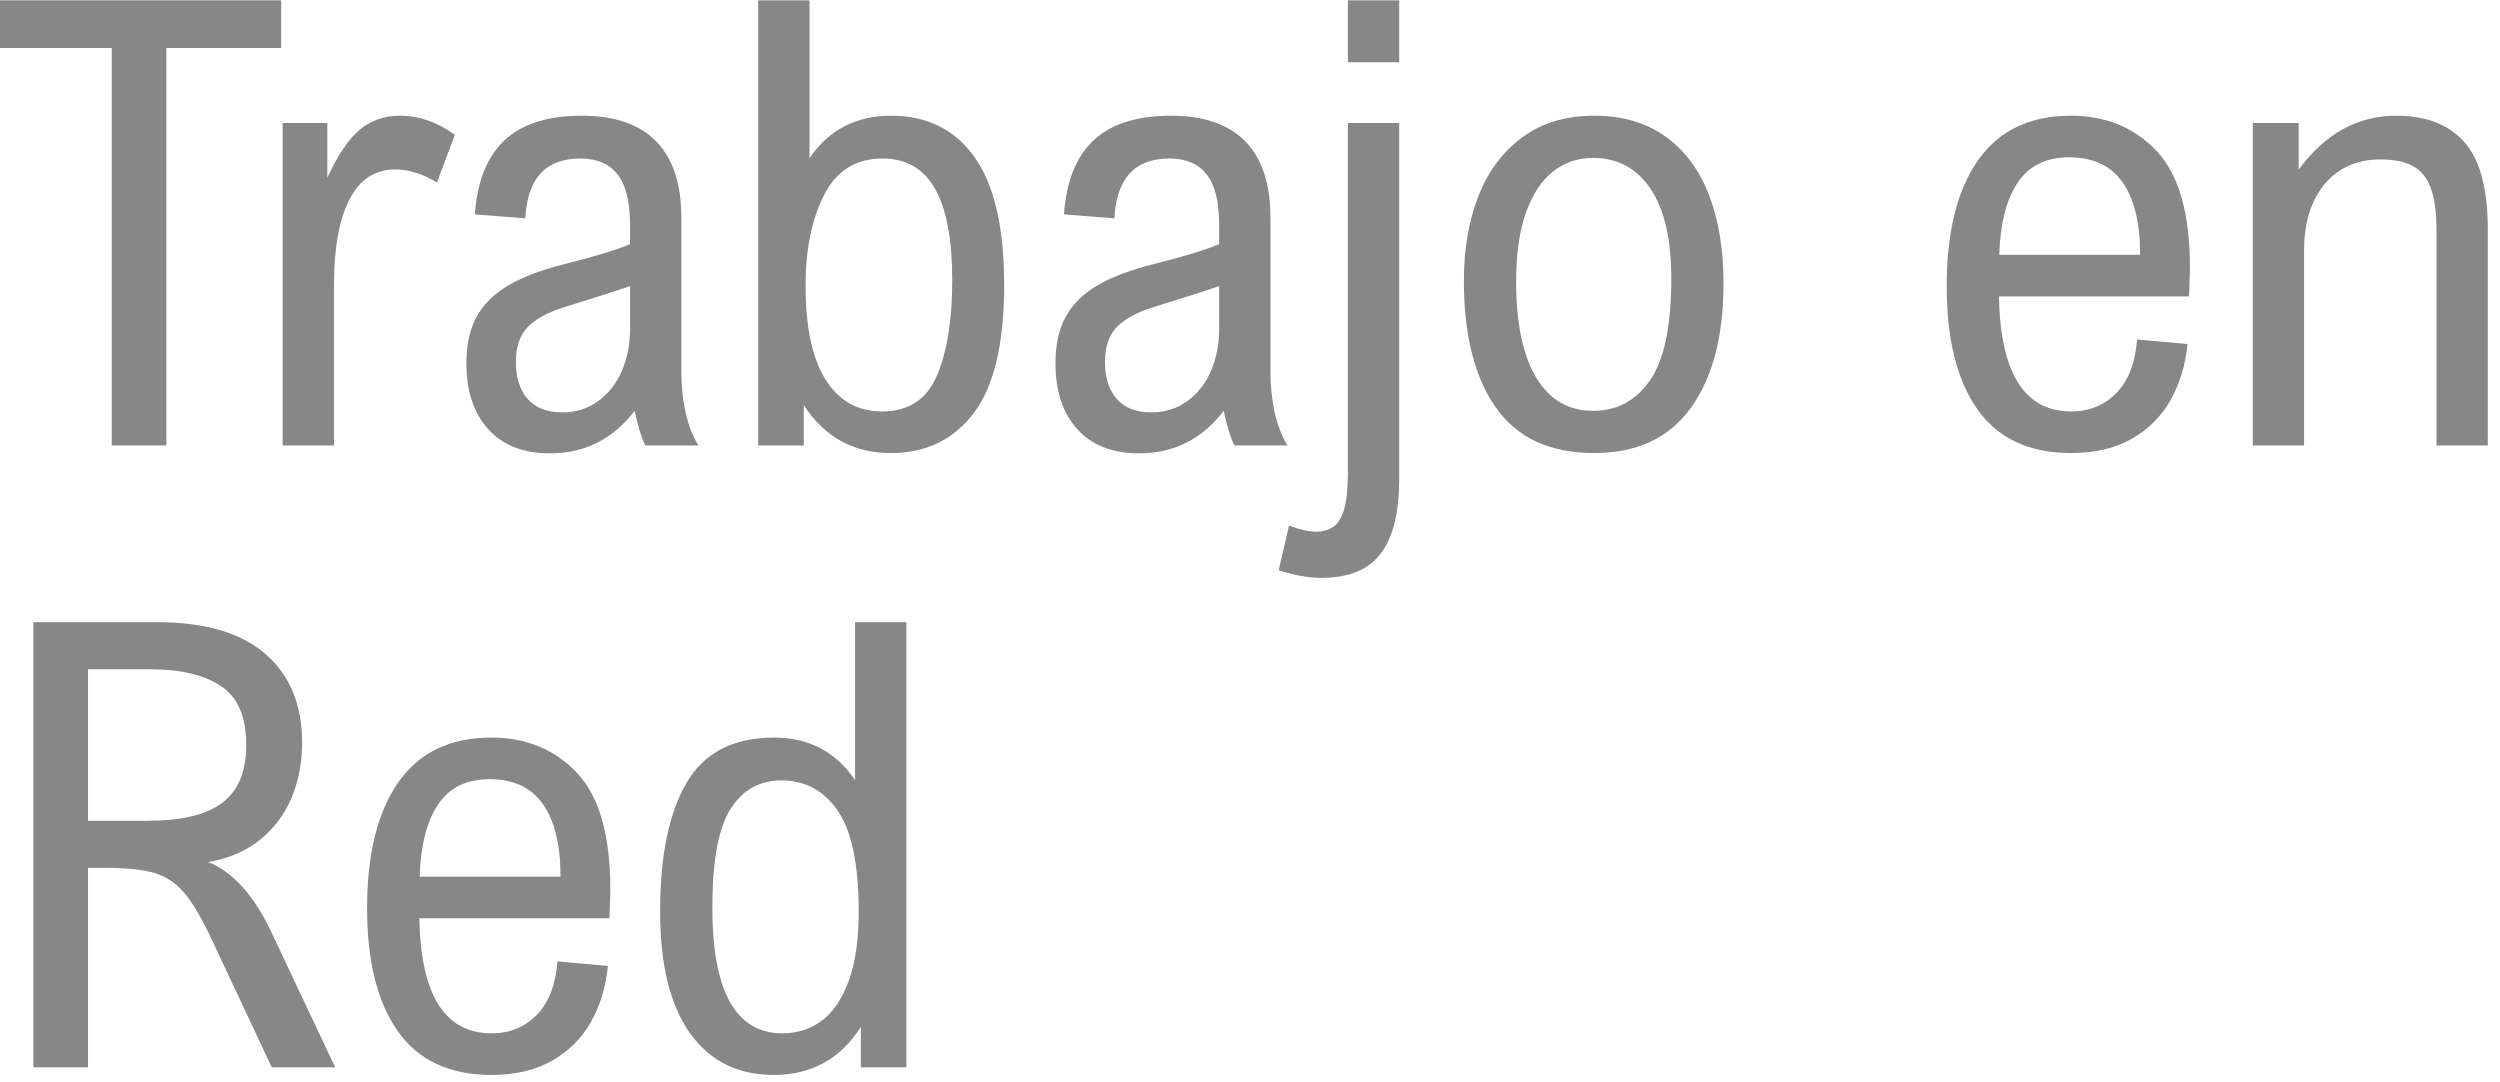 <svg xmlns="http://www.w3.org/2000/svg" xmlns:xlink="http://www.w3.org/1999/xlink" xmlns:serif="http://www.serif.com/" width="100%" height="100%" viewBox="0 0 416 180" xml:space="preserve" style="fill-rule:evenodd;clip-rule:evenodd;stroke-linejoin:round;stroke-miterlimit:2;">    <g transform="matrix(1,0,0,1,-1002.03,-283.034)">        <g transform="matrix(0.157,-1.41397e-33,1.41397e-33,0.157,917.414,300.517)">            <path d="M715.301,-60.5L715.301,360.78L657.371,360.78L657.371,-60.5L537.327,-60.5L537.327,-111.028L836.954,-111.028L836.954,-60.5L715.301,-60.5Z" style="fill:rgb(135,135,135);fill-rule:nonzero;"></path>            <path d="M957.641,68.233C936.4,68.233 920.309,78.8 909.366,99.934C898.424,121.067 892.953,151.481 892.953,191.173L892.953,360.78L838.563,360.78L838.563,18.993L885.873,18.993L885.873,76.923C897.244,52.463 908.83,35.406 920.631,25.751C932.431,16.096 946.592,11.269 963.113,11.269C983.066,11.269 1002.38,18.027 1021.04,31.544L1002.05,82.072C987.036,72.846 972.231,68.233 957.641,68.233Z" style="fill:rgb(135,135,135);fill-rule:nonzero;"></path>            <path d="M1261.13,119.726L1261.13,282.896C1261.13,297.7 1262.58,311.807 1265.48,325.217C1268.37,338.627 1272.93,350.481 1279.15,360.78L1222.83,360.78C1218.76,352.412 1215,340.182 1211.57,324.091C1188.61,354.128 1158.68,369.147 1121.78,369.147C1093.67,369.147 1071.89,360.619 1056.44,343.562C1041,326.504 1033.27,303.171 1033.27,273.563C1033.27,254.038 1036.87,237.678 1044.05,224.483C1051.24,211.288 1062.35,200.238 1077.36,191.334C1092.38,182.43 1112.23,174.867 1136.9,168.645C1168.66,160.707 1191.94,153.626 1206.74,147.404L1206.74,127.129C1206.74,102.669 1202.34,84.808 1193.55,73.543C1184.75,62.279 1171.55,56.647 1153.96,56.647C1117.27,56.647 1097.85,77.781 1095.71,120.048L1042.28,115.864C1044.64,81.106 1055.05,54.984 1073.5,37.498C1091.95,20.012 1119.42,11.269 1155.89,11.269C1190.43,11.269 1216.61,20.334 1234.42,38.464C1252.23,56.593 1261.13,83.681 1261.13,119.726ZM1137.55,214.024C1119.52,219.602 1106.38,226.736 1098.12,235.426C1089.86,244.115 1085.73,256.398 1085.73,272.275C1085.73,289.011 1089.91,302.099 1098.28,311.539C1106.65,320.98 1118.88,325.7 1134.97,325.7C1149.35,325.7 1162.01,321.731 1172.95,313.792C1183.89,305.853 1192.26,295.179 1198.05,281.77C1203.84,268.36 1206.74,253.609 1206.74,237.517L1206.74,191.817C1192.58,196.752 1169.52,204.154 1137.55,214.024Z" style="fill:rgb(135,135,135);fill-rule:nonzero;"></path>            <path d="M1483.52,11.269C1521.49,11.269 1550.94,25.912 1571.86,55.199C1592.78,84.486 1603.24,129.703 1603.24,190.852C1603.24,252.858 1592.51,298.022 1571.06,326.343C1549.6,354.665 1520.31,368.825 1483.19,368.825C1443.5,368.825 1412.71,351.876 1390.83,317.976L1390.83,360.78L1342.55,360.78L1342.55,-111.028L1396.94,-111.028L1396.94,56.325C1417.33,26.287 1446.18,11.269 1483.52,11.269ZM1392.76,191.173C1392.76,235.372 1399.84,268.682 1414,291.103C1428.16,313.524 1448.12,324.734 1473.86,324.734C1501.75,324.734 1521.12,312.076 1531.95,286.758C1542.79,261.44 1548.21,227.755 1548.21,185.702C1548.21,142.577 1542.14,110.286 1530.02,88.83C1517.9,67.375 1499.39,56.647 1474.51,56.647C1446.18,56.647 1425.48,69.52 1412.39,95.267C1399.3,121.014 1392.76,152.983 1392.76,191.173Z" style="fill:rgb(135,135,135);fill-rule:nonzero;"></path>            <path d="M1885.49,119.726L1885.49,282.896C1885.49,297.7 1886.93,311.807 1889.83,325.217C1892.73,338.627 1897.29,350.481 1903.51,360.78L1847.19,360.78C1843.11,352.412 1839.36,340.182 1835.92,324.091C1812.97,354.128 1783.04,369.147 1746.13,369.147C1718.03,369.147 1696.25,360.619 1680.8,343.562C1665.35,326.504 1657.63,303.171 1657.63,273.563C1657.63,254.038 1661.22,237.678 1668.41,224.483C1675.6,211.288 1686.7,200.238 1701.72,191.334C1716.74,182.43 1736.59,174.867 1761.26,168.645C1793.01,160.707 1816.29,153.626 1831.1,147.404L1831.1,127.129C1831.1,102.669 1826.7,84.808 1817.9,73.543C1809.11,62.279 1795.91,56.647 1778.32,56.647C1741.63,56.647 1722.21,77.781 1720.07,120.048L1666.64,115.864C1669,81.106 1679.41,54.984 1697.86,37.498C1716.31,20.012 1743.77,11.269 1780.25,11.269C1814.79,11.269 1840.97,20.334 1858.78,38.464C1876.58,56.593 1885.49,83.681 1885.49,119.726ZM1761.9,214.024C1743.88,219.602 1730.74,226.736 1722.48,235.426C1714.22,244.115 1710.09,256.398 1710.09,272.275C1710.09,289.011 1714.27,302.099 1722.64,311.539C1731.01,320.98 1743.24,325.7 1759.33,325.7C1773.7,325.7 1786.36,321.731 1797.31,313.792C1808.25,305.853 1816.62,295.179 1822.41,281.77C1828.2,268.36 1831.1,253.609 1831.1,237.517L1831.1,191.817C1816.94,196.752 1793.87,204.154 1761.9,214.024Z" style="fill:rgb(135,135,135);fill-rule:nonzero;"></path>            <path d="M1967.56,-45.374L1967.56,-111.028L2021.94,-111.028L2021.94,-45.374L1967.56,-45.374ZM1939.56,501.099C1926.04,501.099 1910.91,498.417 1894.18,493.053L1905.12,445.744C1916.92,450.035 1926.25,452.18 1933.12,452.18C1940.84,452.18 1947.23,450.41 1952.27,446.87C1957.31,443.33 1961.12,437.001 1963.69,427.882C1966.27,418.763 1967.56,406.051 1967.56,389.745L1967.56,18.993L2021.94,18.993L2021.94,396.825C2021.94,431.798 2015.45,457.92 2002.47,475.191C1989.49,492.463 1968.52,501.099 1939.56,501.099Z" style="fill:rgb(135,135,135);fill-rule:nonzero;"></path>            <path d="M2090.49,186.024C2090.49,152.553 2095.64,122.677 2105.94,96.394C2116.24,70.11 2131.74,49.352 2152.45,34.119C2173.15,18.885 2198.52,11.269 2228.56,11.269C2258.6,11.269 2283.86,18.671 2304.35,33.475C2324.84,48.279 2340.18,68.984 2350.38,95.589C2360.57,122.194 2365.66,153.304 2365.66,188.921C2365.66,244.92 2354.13,288.904 2331.07,320.872C2308,352.841 2273.83,368.825 2228.56,368.825C2181.79,368.825 2147.08,352.787 2124.45,320.711C2101.81,288.635 2090.49,243.74 2090.49,186.024ZM2227.27,56.003C2211.4,56.003 2197.34,60.777 2185.11,70.325C2172.88,79.873 2163.28,94.409 2156.31,113.933C2149.34,133.458 2145.85,157.81 2145.85,186.99C2145.85,230.974 2152.88,264.82 2166.93,288.528C2180.98,312.236 2201.21,324.091 2227.6,324.091C2252.7,324.091 2272.76,313.309 2287.78,291.746C2302.8,270.184 2310.31,234.192 2310.31,183.771C2310.31,142.148 2302.96,110.447 2288.26,88.67C2273.56,66.892 2253.24,56.003 2227.27,56.003Z" style="fill:rgb(135,135,135);fill-rule:nonzero;"></path>            <path d="M2860,172.185C2860,176.691 2859.68,186.882 2859.03,202.759L2657.57,202.759C2659.07,284.076 2684.6,324.734 2734.16,324.734C2753.26,324.734 2769.19,318.244 2781.95,305.263C2794.72,292.283 2802.07,273.348 2804,248.46L2857.42,253.287C2855.28,275.387 2849.32,295.126 2839.56,312.505C2829.8,329.884 2816.07,343.615 2798.37,353.699C2780.67,363.783 2759.26,368.825 2734.16,368.825C2689.75,368.825 2656.65,353.431 2634.88,322.642C2613.1,291.854 2602.21,248.353 2602.21,192.139C2602.21,134.638 2613.26,90.118 2635.36,58.578C2657.46,27.038 2690.28,11.269 2733.84,11.269C2770.74,11.269 2801,23.713 2824.6,48.601C2848.2,73.49 2860,114.684 2860,172.185ZM2657.89,158.668L2807.22,158.668C2807.22,124.983 2801,99.344 2788.55,81.75C2776.11,64.157 2757.23,55.36 2731.91,55.36C2707.66,55.36 2689.53,64.264 2677.52,82.072C2665.5,99.88 2658.96,125.412 2657.89,158.668Z" style="fill:rgb(135,135,135);fill-rule:nonzero;"></path>            <path d="M3175.72,132.6L3175.72,360.78L3121.33,360.78L3121.33,133.243C3121.33,113.933 3119.29,98.807 3115.21,87.865C3111.14,76.923 3104.81,69.145 3096.22,64.532C3087.64,59.919 3076.16,57.613 3061.79,57.613C3045.05,57.613 3030.62,61.636 3018.5,69.681C3006.38,77.727 2997.1,88.938 2990.66,103.313C2984.23,117.688 2981.01,134.424 2981.01,153.519L2981.01,360.78L2926.62,360.78L2926.62,18.993L2975.22,18.993L2975.22,68.555C3003.11,30.364 3037.65,11.269 3078.85,11.269C3110.17,11.269 3134.15,20.548 3150.78,39.107C3167.4,57.666 3175.72,88.83 3175.72,132.6Z" style="fill:rgb(135,135,135);fill-rule:nonzero;"></path>            <path d="M859.16,675.533C859.16,697.203 855.352,716.942 847.735,734.75C840.119,752.558 828.854,767.362 813.943,779.163C799.031,790.964 780.848,798.688 759.392,802.335C771.836,806.841 784.012,815.638 795.92,828.725C807.828,841.813 818.609,858.978 828.264,880.219L894.24,1019.89L826.977,1019.89L765.185,888.265C754.243,864.449 744.212,847.016 735.094,835.967C725.975,824.917 715.194,817.569 702.749,813.921C690.305,810.274 672.712,808.45 649.969,808.45L632.268,808.45L632.268,1019.89L574.338,1019.89L574.338,548.087L705.646,548.087C756.281,548.087 794.526,559.351 820.379,581.879C846.233,604.408 859.16,635.625 859.16,675.533ZM799.943,678.107C799.943,648.499 791.039,627.74 773.231,615.833C755.423,603.925 730.32,597.971 697.922,597.971L632.268,597.971L632.268,758.566L695.347,758.566C731.393,758.566 757.837,752.183 774.679,739.417C791.522,726.651 799.943,706.214 799.943,678.107Z" style="fill:rgb(135,135,135);fill-rule:nonzero;"></path>            <path d="M1185.82,831.3C1185.82,835.806 1185.5,845.997 1184.86,861.874L983.388,861.874C984.89,943.191 1010.42,983.849 1059.98,983.849C1079.08,983.849 1095.01,977.359 1107.78,964.378C1120.54,951.398 1127.89,932.463 1129.82,907.575L1183.25,912.402C1181.1,934.501 1175.15,954.24 1165.38,971.619C1155.62,988.998 1141.89,1002.73 1124.19,1012.81C1106.49,1022.9 1085.09,1027.94 1059.98,1027.94C1015.57,1027.94 982.476,1012.55 960.699,981.757C938.921,950.968 928.033,907.467 928.033,851.254C928.033,793.753 939.082,749.233 961.182,717.693C983.281,686.153 1016.11,670.383 1059.66,670.383C1096.57,670.383 1126.82,682.828 1150.42,707.716C1174.02,732.604 1185.82,773.799 1185.82,831.3ZM983.71,817.783L1133.04,817.783C1133.04,784.098 1126.82,758.458 1114.37,740.865C1101.93,723.271 1083.05,714.475 1057.73,714.475C1033.49,714.475 1015.36,723.379 1003.34,741.187C991.327,758.995 984.783,784.527 983.71,817.783Z" style="fill:rgb(135,135,135);fill-rule:nonzero;"></path>            <path d="M1451.33,1019.89L1451.33,977.091C1429.66,1010.99 1398.88,1027.94 1358.97,1027.94C1320.78,1027.94 1291.17,1013.14 1270.14,983.527C1249.12,953.919 1238.6,910.9 1238.6,854.472C1238.6,795.684 1247.93,750.305 1266.6,718.337C1285.27,686.368 1316.16,670.383 1359.29,670.383C1396.19,670.383 1424.84,685.402 1445.22,715.44L1445.22,548.087L1499.61,548.087L1499.61,1019.89L1451.33,1019.89ZM1293.96,850.61C1293.96,939.436 1318.74,983.849 1368.3,983.849C1383.96,983.849 1397.8,979.397 1409.82,970.493C1421.83,961.589 1431.38,947.536 1438.46,928.333C1445.54,909.13 1449.08,884.724 1449.08,855.116C1449.08,805.124 1441.68,769.401 1426.87,747.945C1412.07,726.49 1392.12,715.762 1367.01,715.762C1344.06,715.762 1326.14,725.846 1313.27,746.014C1300.39,766.182 1293.96,801.048 1293.96,850.61Z" style="fill:rgb(135,135,135);fill-rule:nonzero;"></path>        </g>    </g></svg>